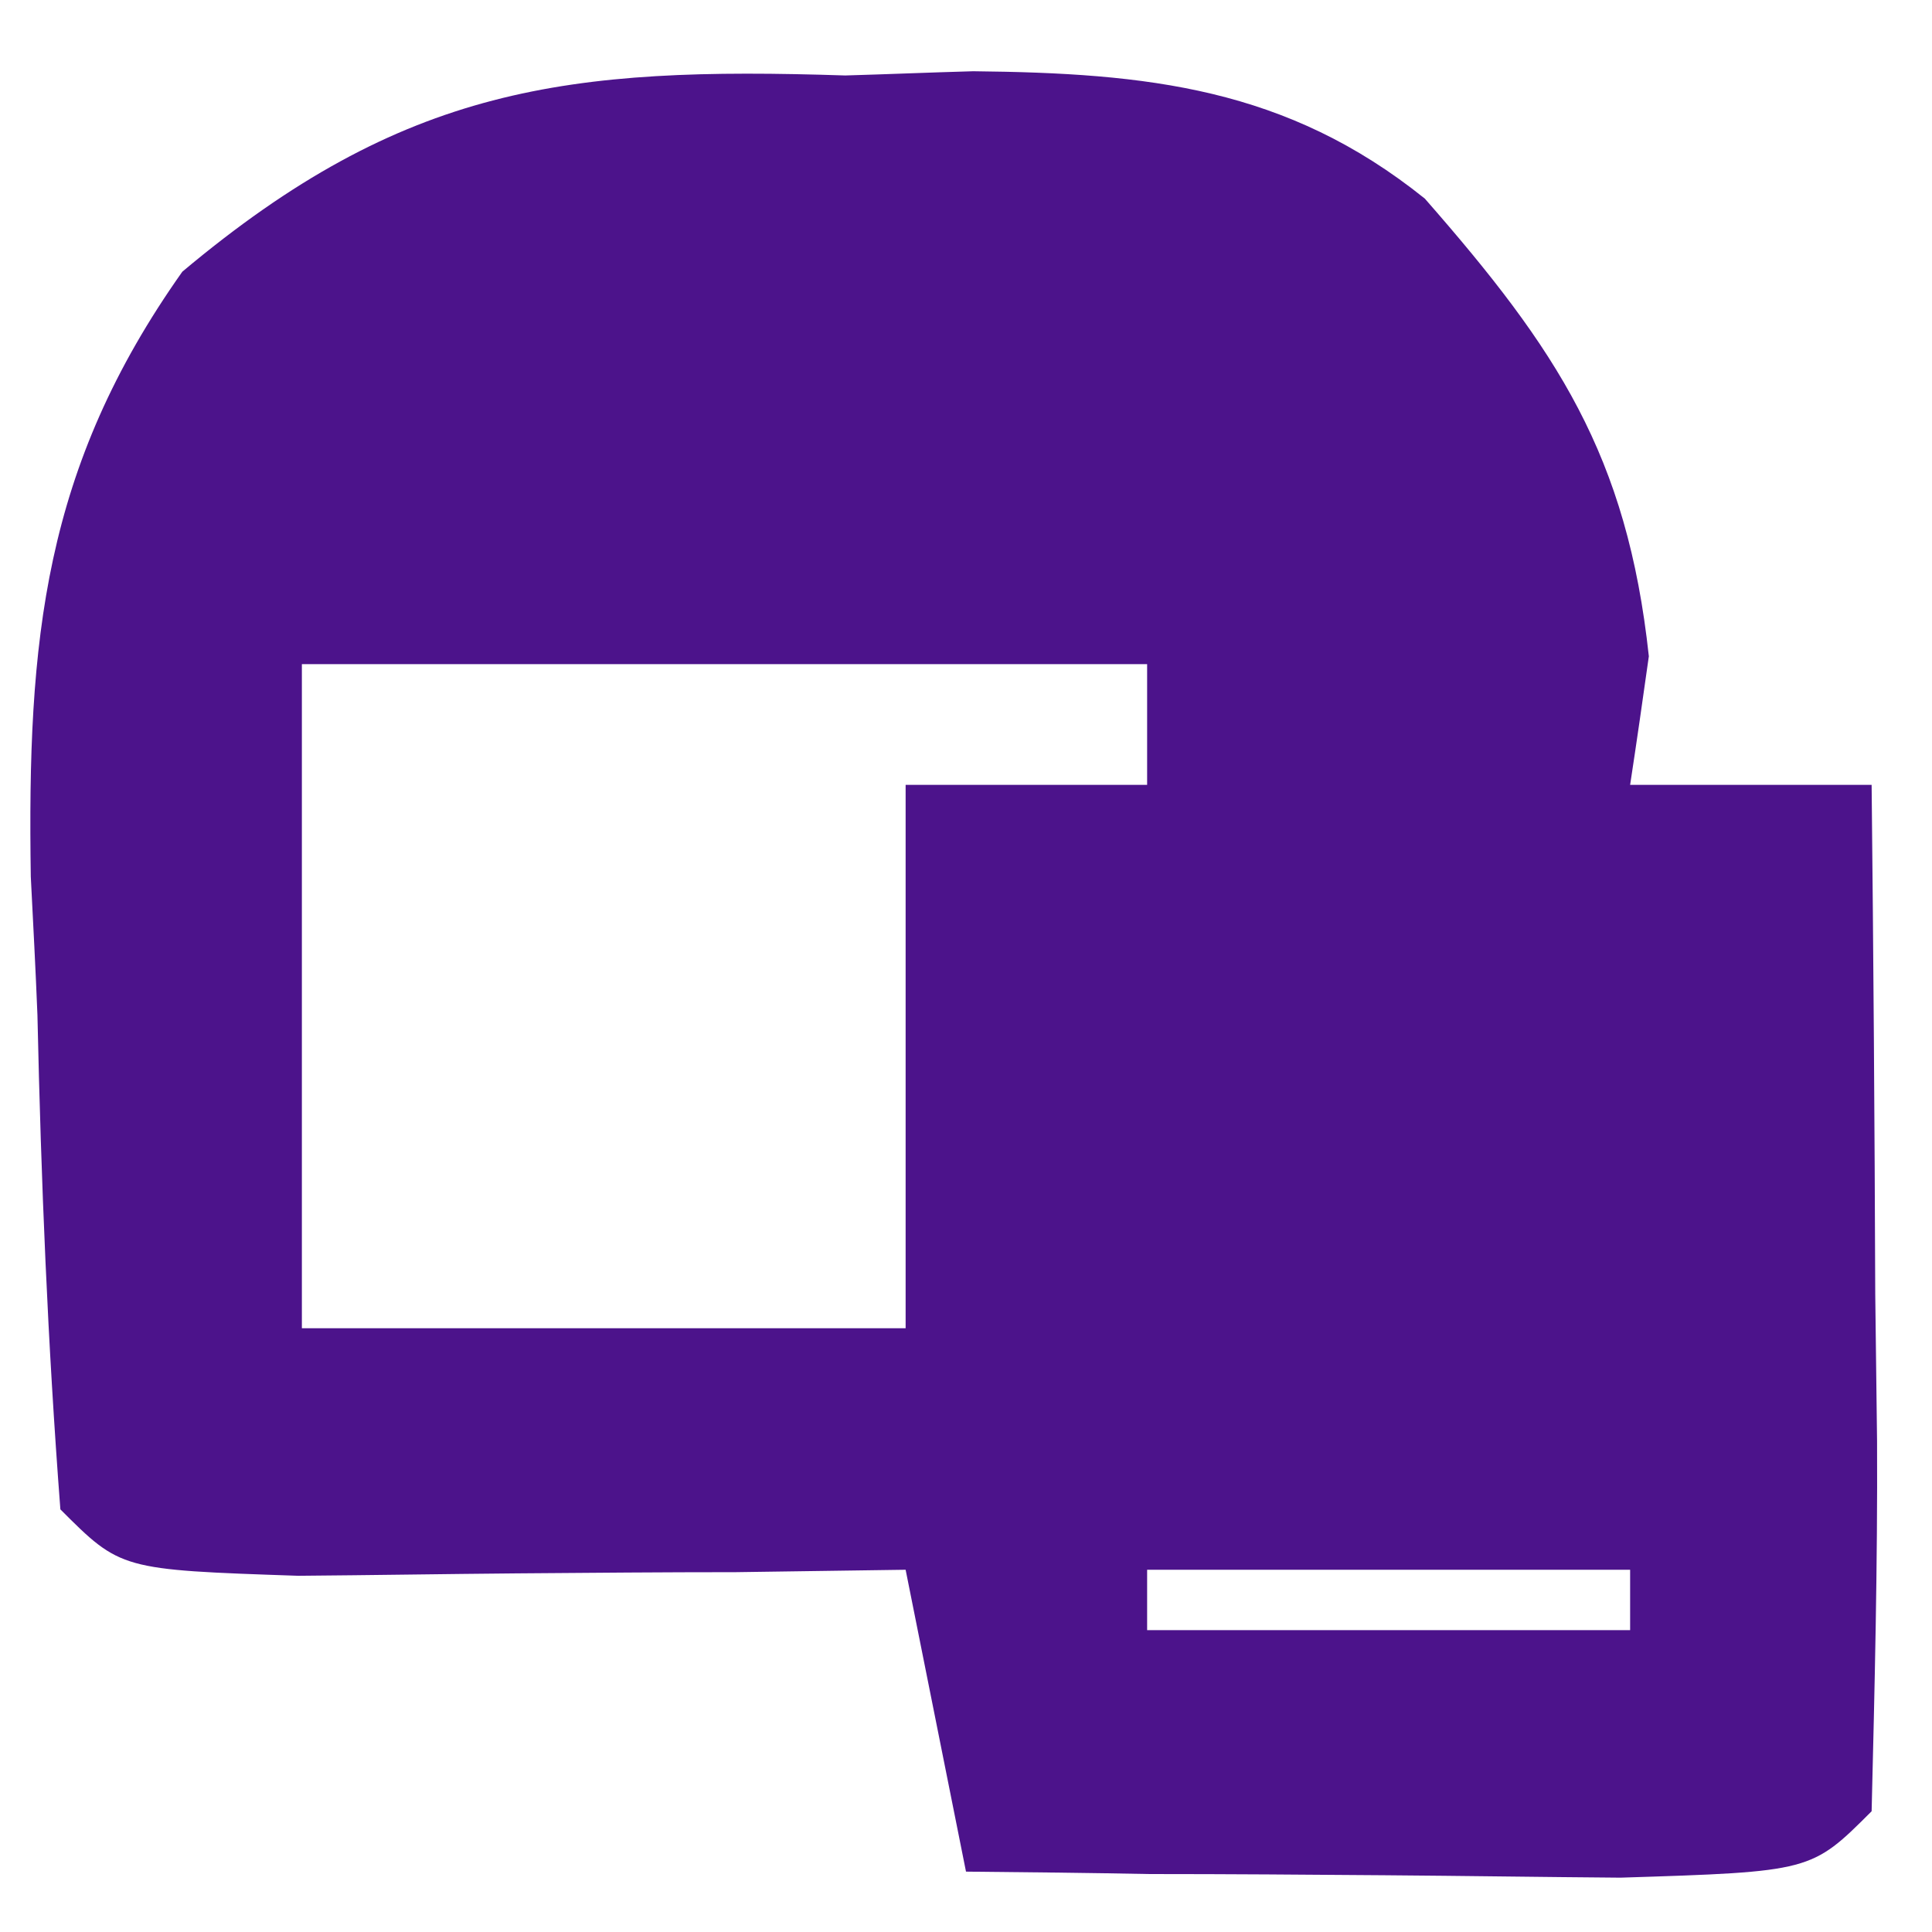 <?xml version="1.0" encoding="UTF-8"?><svg version="1.1" xmlns="http://www.w3.org/2000/svg" width="32" height="32"><path d="M0 0 C0.7 -0.02 1.4 -0.05 2.12 -0.07 C5 -0.04 7.31 0.2 9.6 2.04 C11.79 4.54 12.95 6.29 13.31 9.62 C13.21 10.33 13.11 11.03 13 11.75 C14.32 11.75 15.64 11.75 17 11.75 C17.03 14.56 17.05 17.37 17.06 20.19 C17.07 20.99 17.08 21.79 17.09 22.62 C17.1 24.66 17.05 26.71 17 28.75 C16 29.75 16 29.75 12.84 29.85 C11.55 29.84 10.26 29.82 8.94 29.81 C7.65 29.8 6.36 29.79 5.03 29.79 C4.03 29.77 3.03 29.76 2 29.75 C1.67 28.1 1.34 26.45 1 24.75 C-0.39 24.77 -0.39 24.77 -1.81 24.79 C-3.01 24.79 -4.2 24.8 -5.44 24.81 C-6.63 24.82 -7.83 24.84 -9.06 24.85 C-12 24.75 -12 24.75 -13 23.75 C-13.21 21 -13.32 18.31 -13.38 15.56 C-13.41 14.81 -13.45 14.05 -13.49 13.27 C-13.55 9.35 -13.28 6.5 -10.98 3.25 C-7.31 0.17 -4.59 -0.15 0 0 Z M-6 4.75 C-2 5.75 -2 5.75 -2 5.75 Z M2 4.75 C6 5.75 6 5.75 6 5.75 Z M-9 9.75 C-9 13.38 -9 17.01 -9 20.75 C-5.7 20.75 -2.4 20.75 1 20.75 C1 17.78 1 14.81 1 11.75 C2.32 11.75 3.64 11.75 5 11.75 C5 11.09 5 10.43 5 9.75 C0.38 9.75 -4.24 9.75 -9 9.75 Z M5 24.75 C5 25.08 5 25.41 5 25.75 C7.64 25.75 10.28 25.75 13 25.75 C13 25.42 13 25.09 13 24.75 C10.36 24.75 7.72 24.75 5 24.75 Z " fill="#4C138B" transform="translate(14,1.25)"/></svg>
